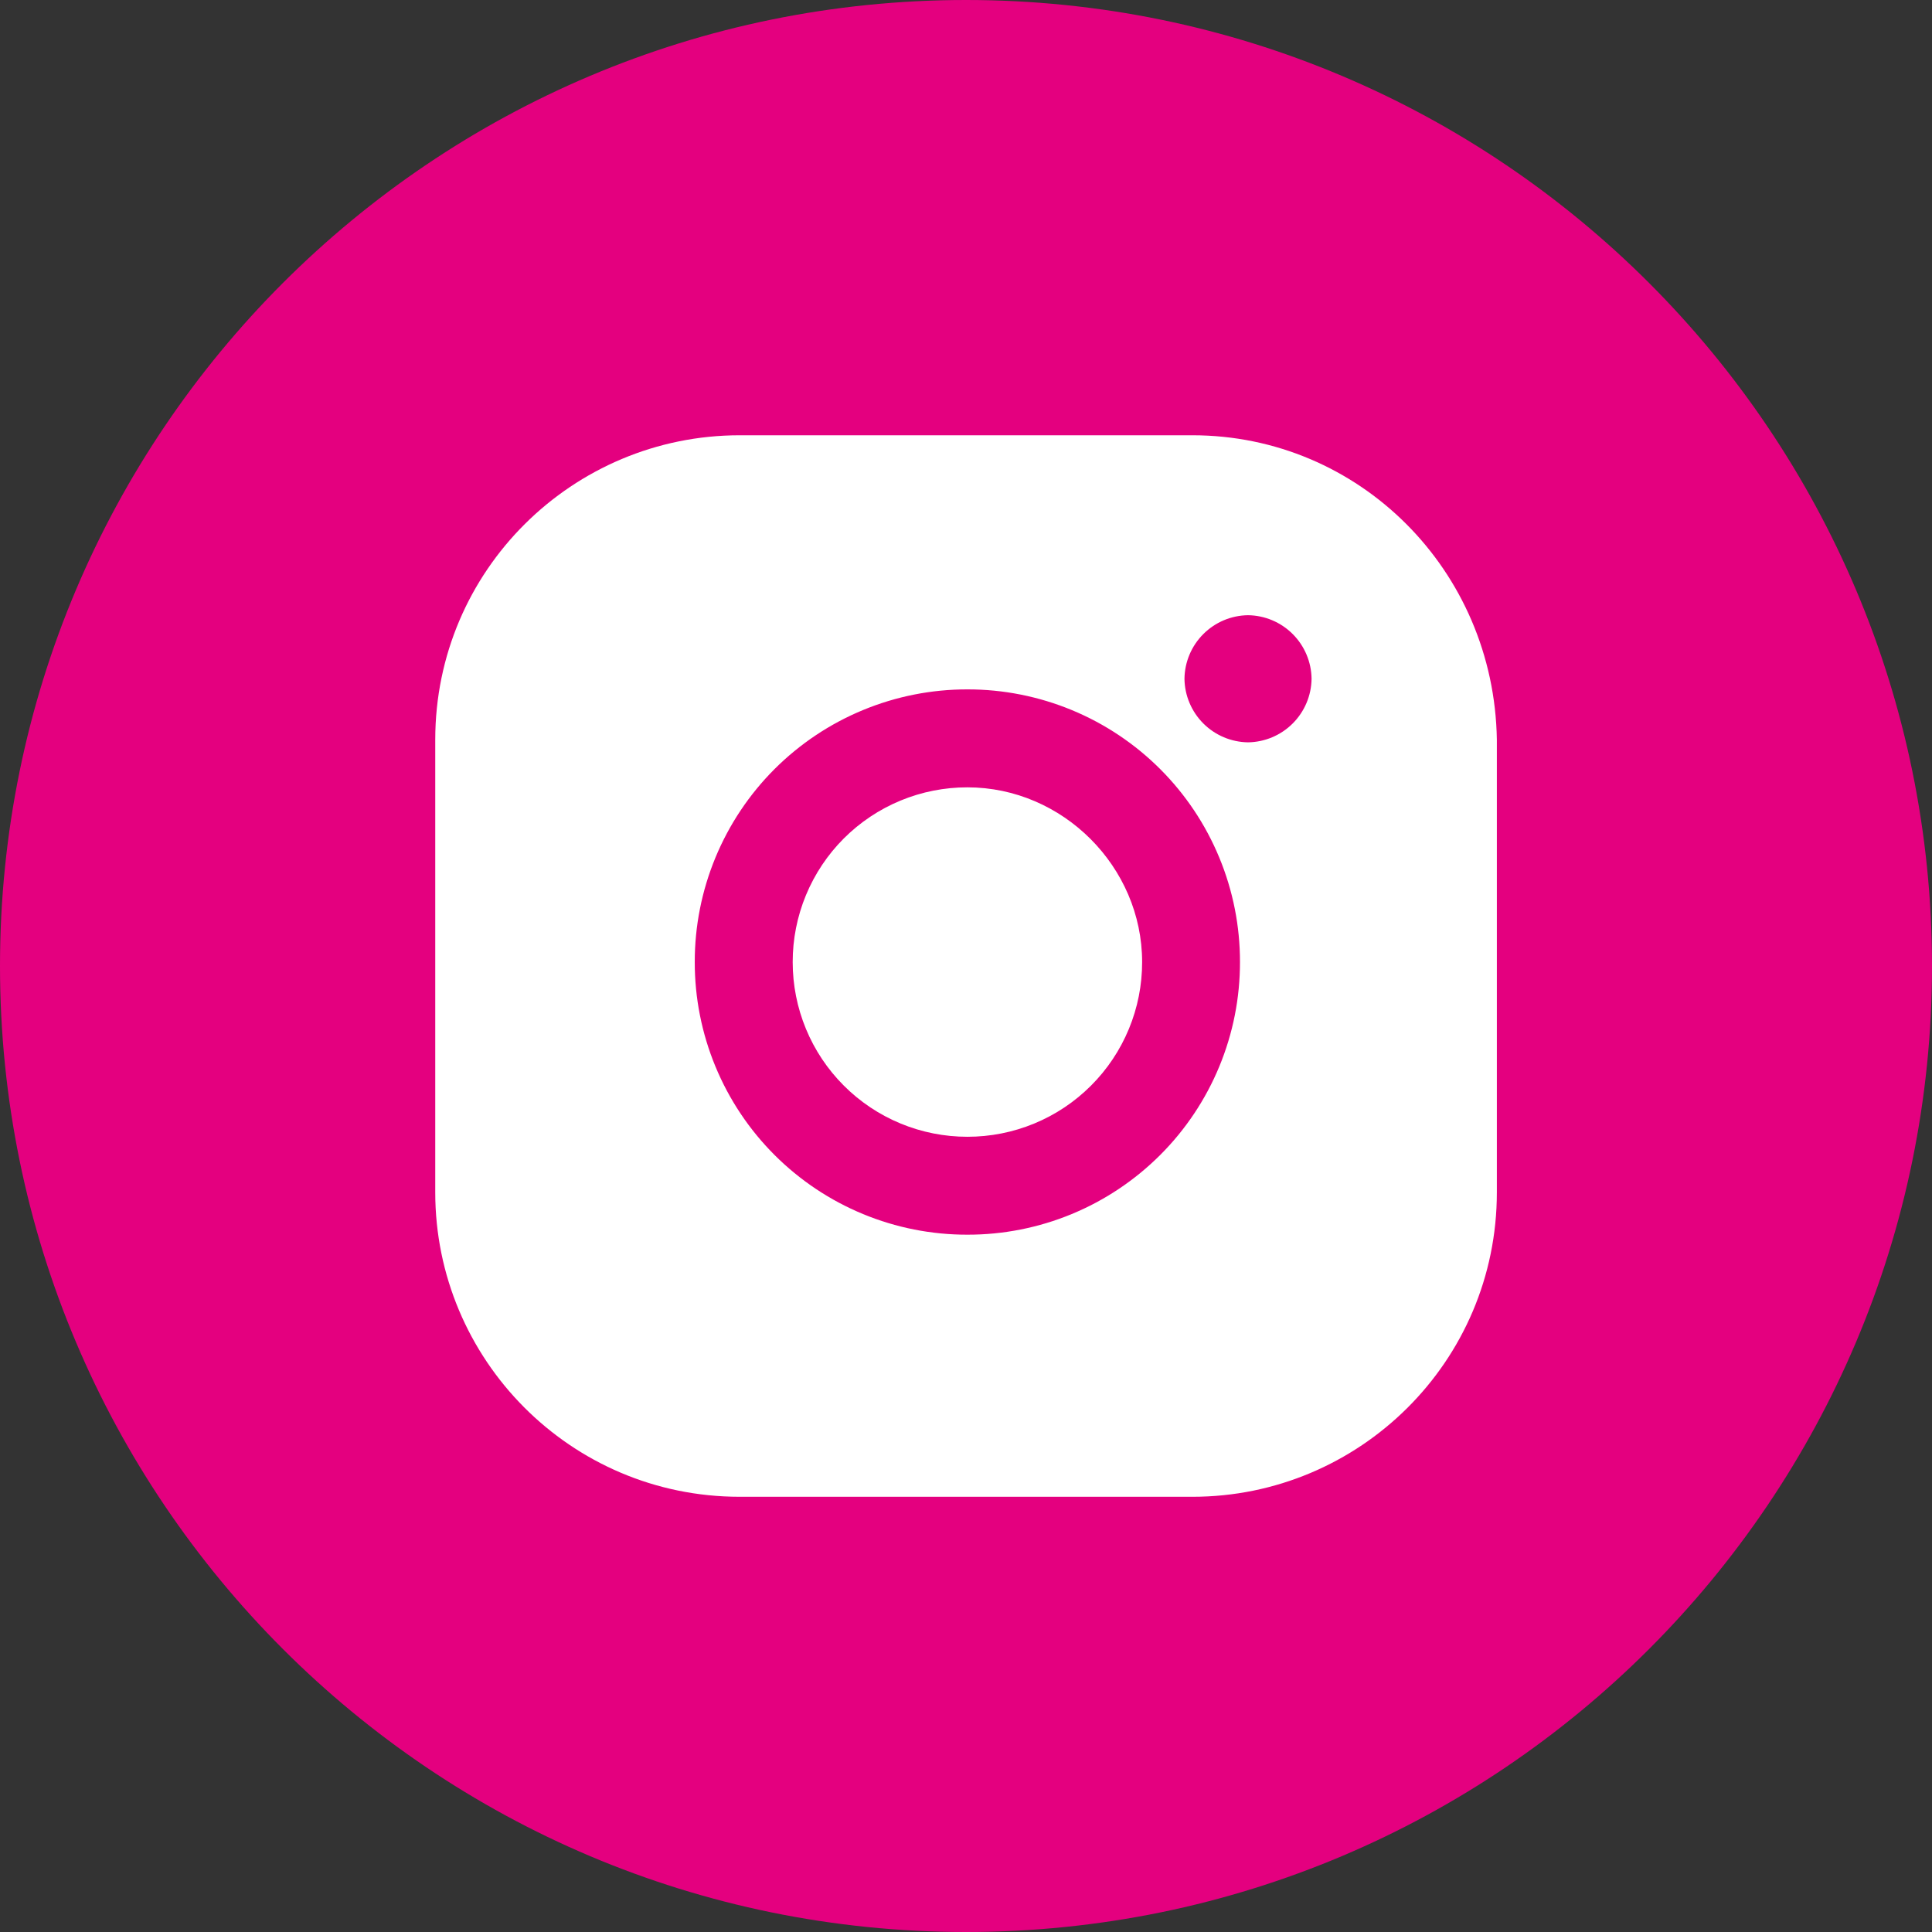 <svg width="74" height="74" viewBox="0 0 74 74" fill="none" xmlns="http://www.w3.org/2000/svg">
<rect x="0" y="0" width="74" height="74" fill="#333333" stroke="none"/>
<g clip-path="url(#clip0_11736_12792)">
<path d="M37 74C57.434 74 74 57.434 74 37C74 16.566 57.434 0 37 0C16.566 0 0 16.566 0 37C0 57.434 16.566 74 37 74Z" fill="#E4007F"/>
<path d="M45.672 16.672H28.331C21.944 16.672 16.671 21.842 16.671 28.332V45.669C16.671 52.057 21.842 57.33 28.331 57.33H45.672C52.061 57.33 57.333 52.158 57.333 45.669V28.332C57.231 21.84 52.061 16.672 45.672 16.672ZM37.054 47.291C35.682 47.294 34.324 47.025 33.056 46.501C31.788 45.977 30.636 45.208 29.665 44.237C28.695 43.267 27.926 42.115 27.402 40.847C26.878 39.579 26.609 38.221 26.611 36.849C26.609 35.477 26.878 34.118 27.402 32.85C27.926 31.582 28.695 30.43 29.665 29.459C30.636 28.489 31.788 27.72 33.056 27.196C34.324 26.672 35.682 26.403 37.054 26.405C38.426 26.403 39.785 26.673 41.052 27.197C42.32 27.721 43.471 28.491 44.441 29.461C45.411 30.431 46.179 31.583 46.703 32.851C47.227 34.118 47.496 35.477 47.494 36.849C47.496 38.221 47.227 39.579 46.703 40.847C46.179 42.115 45.41 43.267 44.44 44.237C43.469 45.207 42.317 45.977 41.05 46.501C39.782 47.025 38.423 47.294 37.051 47.291H37.054ZM47.802 28.433C47.159 28.424 46.545 28.165 46.09 27.71C45.636 27.255 45.376 26.641 45.368 25.998C45.376 25.355 45.635 24.741 46.09 24.286C46.545 23.831 47.159 23.572 47.802 23.564C48.445 23.572 49.059 23.831 49.514 24.286C49.969 24.741 50.228 25.355 50.236 25.998C50.228 26.641 49.969 27.255 49.514 27.71C49.059 28.165 48.445 28.424 47.802 28.433ZM37.054 30.157C36.175 30.156 35.305 30.328 34.492 30.664C33.68 31 32.942 31.493 32.32 32.114C31.699 32.736 31.206 33.474 30.87 34.286C30.534 35.099 30.361 35.969 30.362 36.849C30.362 37.728 30.534 38.598 30.87 39.41C31.206 40.223 31.699 40.961 32.321 41.582C32.942 42.204 33.68 42.697 34.493 43.033C35.305 43.369 36.175 43.541 37.054 43.541C37.934 43.541 38.804 43.369 39.616 43.033C40.429 42.697 41.167 42.204 41.788 41.582C42.41 40.961 42.903 40.223 43.239 39.41C43.575 38.598 43.747 37.728 43.746 36.849C43.746 33.198 40.704 30.157 37.054 30.157Z" fill="white"/>
</g>
<defs>
<clipPath id="clip0_11736_12792">
<rect width="74" height="74" fill="white"/>
</clipPath>
</defs>
</svg>

